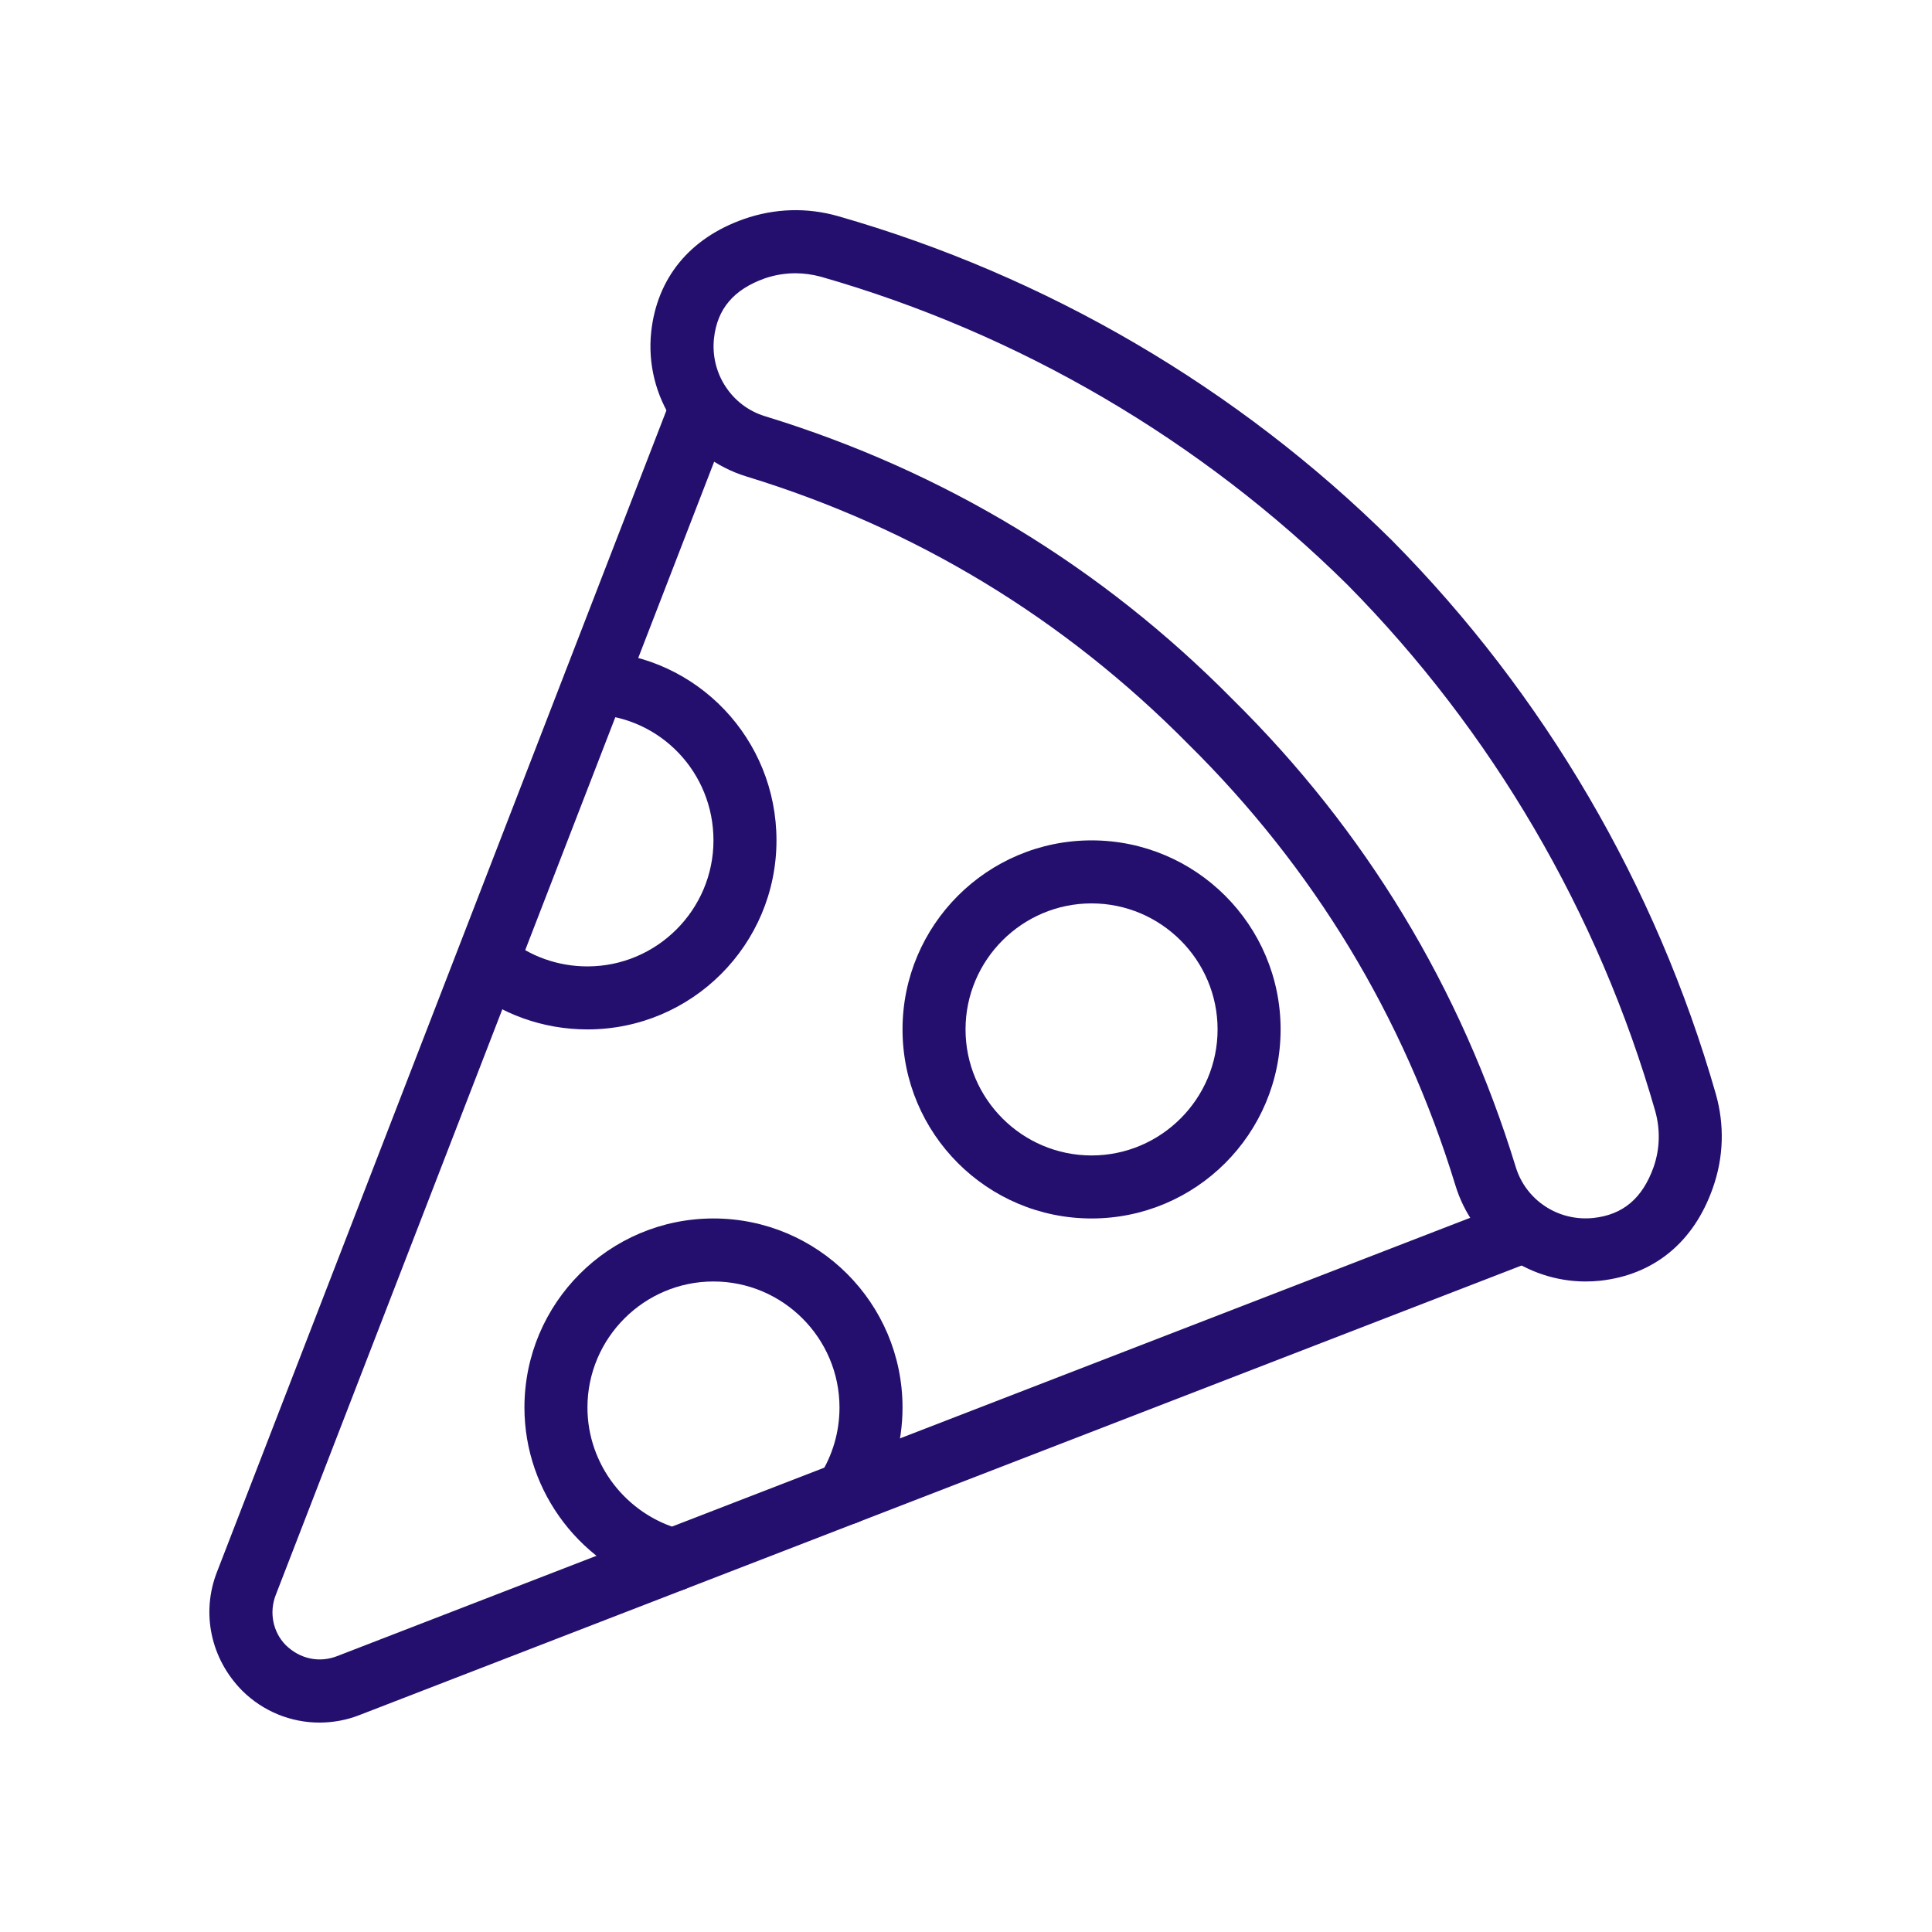 <svg xmlns="http://www.w3.org/2000/svg" xmlns:xlink="http://www.w3.org/1999/xlink" width="500" zoomAndPan="magnify" viewBox="0 0 375 375" height="500" preserveAspectRatio="xMidYMid meet" version="1.0"><path fill="#240f6e" d="M 154.395 53.039 C 152.387 53.039 150.383 53.371 148.422 54.039 C 142.402 56.191 139.203 59.965 138.582 65.699 C 137.863 72.484 142.02 78.836 148.52 80.797 C 183.254 91.449 213.781 109.941 239.297 135.789 C 265.047 161.207 283.539 191.734 294.191 226.469 C 296.152 232.969 302.457 237.125 309.289 236.406 C 315.023 235.785 318.797 232.586 320.949 226.566 C 322.191 223.031 322.285 219.258 321.281 215.672 C 310.293 177.258 289.605 141.902 261.512 113.477 C 233.086 85.383 197.73 64.695 159.316 53.707 C 157.691 53.277 156.02 53.039 154.395 53.039 Z M 307.762 248.734 C 296.293 248.734 285.879 241.234 282.488 230.055 C 272.453 197.277 254.969 168.469 230.648 144.438 C 206.52 120.023 177.711 102.535 144.934 92.5 C 132.848 88.824 125.059 76.973 126.398 64.41 C 127.543 53.945 133.898 46.207 144.363 42.527 C 150.332 40.426 156.641 40.234 162.66 41.953 C 203.082 53.516 240.25 75.254 270.113 104.828 C 270.16 104.828 270.16 104.828 270.16 104.875 C 299.734 134.738 321.473 171.91 333.035 212.328 C 334.754 218.348 334.566 224.656 332.461 230.578 C 328.785 241.09 321.043 247.445 310.582 248.59 C 309.625 248.688 308.719 248.734 307.762 248.734 " fill-opacity="1" fill-rule="nonzero"/><path fill="#240f6e" d="M 61.992 334.352 C 56.5 334.352 51.102 332.203 47.039 328.188 C 40.875 321.977 39.012 313.043 42.117 305.113 L 130.41 76.926 C 131.652 73.773 135.188 72.195 138.34 73.391 C 141.496 74.633 143.07 78.168 141.828 81.32 L 53.535 309.555 C 52.199 312.949 52.965 316.77 55.449 319.301 C 58.219 322.027 61.992 322.789 65.434 321.453 L 293.668 233.16 C 296.82 231.965 300.355 233.492 301.598 236.648 C 302.793 239.801 301.215 243.336 298.062 244.578 L 69.828 332.871 C 67.297 333.875 64.621 334.352 61.992 334.352 " fill-opacity="1" fill-rule="nonzero"/><path fill="#240f6e" d="M 211.871 175.348 C 198.398 175.348 187.41 186.336 187.41 199.809 C 187.41 213.285 198.398 224.273 211.871 224.273 C 225.344 224.273 236.332 213.285 236.332 199.809 C 236.332 186.336 225.344 175.348 211.871 175.348 Z M 211.871 236.504 C 191.613 236.504 175.18 220.066 175.18 199.809 C 175.18 179.555 191.613 163.117 211.871 163.117 C 232.129 163.117 248.566 179.555 248.566 199.809 C 248.566 220.066 232.129 236.504 211.871 236.504 " fill-opacity="1" fill-rule="nonzero"/><path fill="#240f6e" d="M 114.023 199.809 C 105.422 199.809 97.109 196.848 90.66 191.402 C 88.078 189.25 87.746 185.383 89.895 182.801 C 92.047 180.223 95.914 179.84 98.496 182.039 C 102.797 185.621 108.289 187.578 114.023 187.578 C 127.496 187.578 138.484 176.59 138.484 163.117 C 138.484 149.977 128.262 139.227 115.219 138.656 C 111.824 138.512 109.246 135.645 109.387 132.254 C 109.531 128.91 112.492 126.281 115.789 126.426 C 135.379 127.332 150.715 143.434 150.715 163.117 C 150.715 183.375 134.281 199.809 114.023 199.809 " fill-opacity="1" fill-rule="nonzero"/><path fill="#240f6e" d="M 130.648 308.887 C 130.125 308.887 129.598 308.84 129.074 308.695 C 113.02 304.348 101.793 289.727 101.793 273.195 C 101.793 252.938 118.227 236.504 138.484 236.504 C 158.742 236.504 175.18 252.938 175.18 273.195 C 175.18 280.27 173.172 287.148 169.301 293.121 C 167.484 295.988 163.711 296.801 160.895 294.984 C 158.027 293.168 157.215 289.395 159.031 286.527 C 161.609 282.512 162.945 277.926 162.945 273.195 C 162.945 259.723 151.957 248.734 138.484 248.734 C 125.012 248.734 114.023 259.723 114.023 273.195 C 114.023 284.234 121.523 293.98 132.273 296.895 C 135.523 297.801 137.434 301.148 136.574 304.395 C 135.809 307.117 133.371 308.887 130.648 308.887 " fill-opacity="1" fill-rule="nonzero"/></svg>